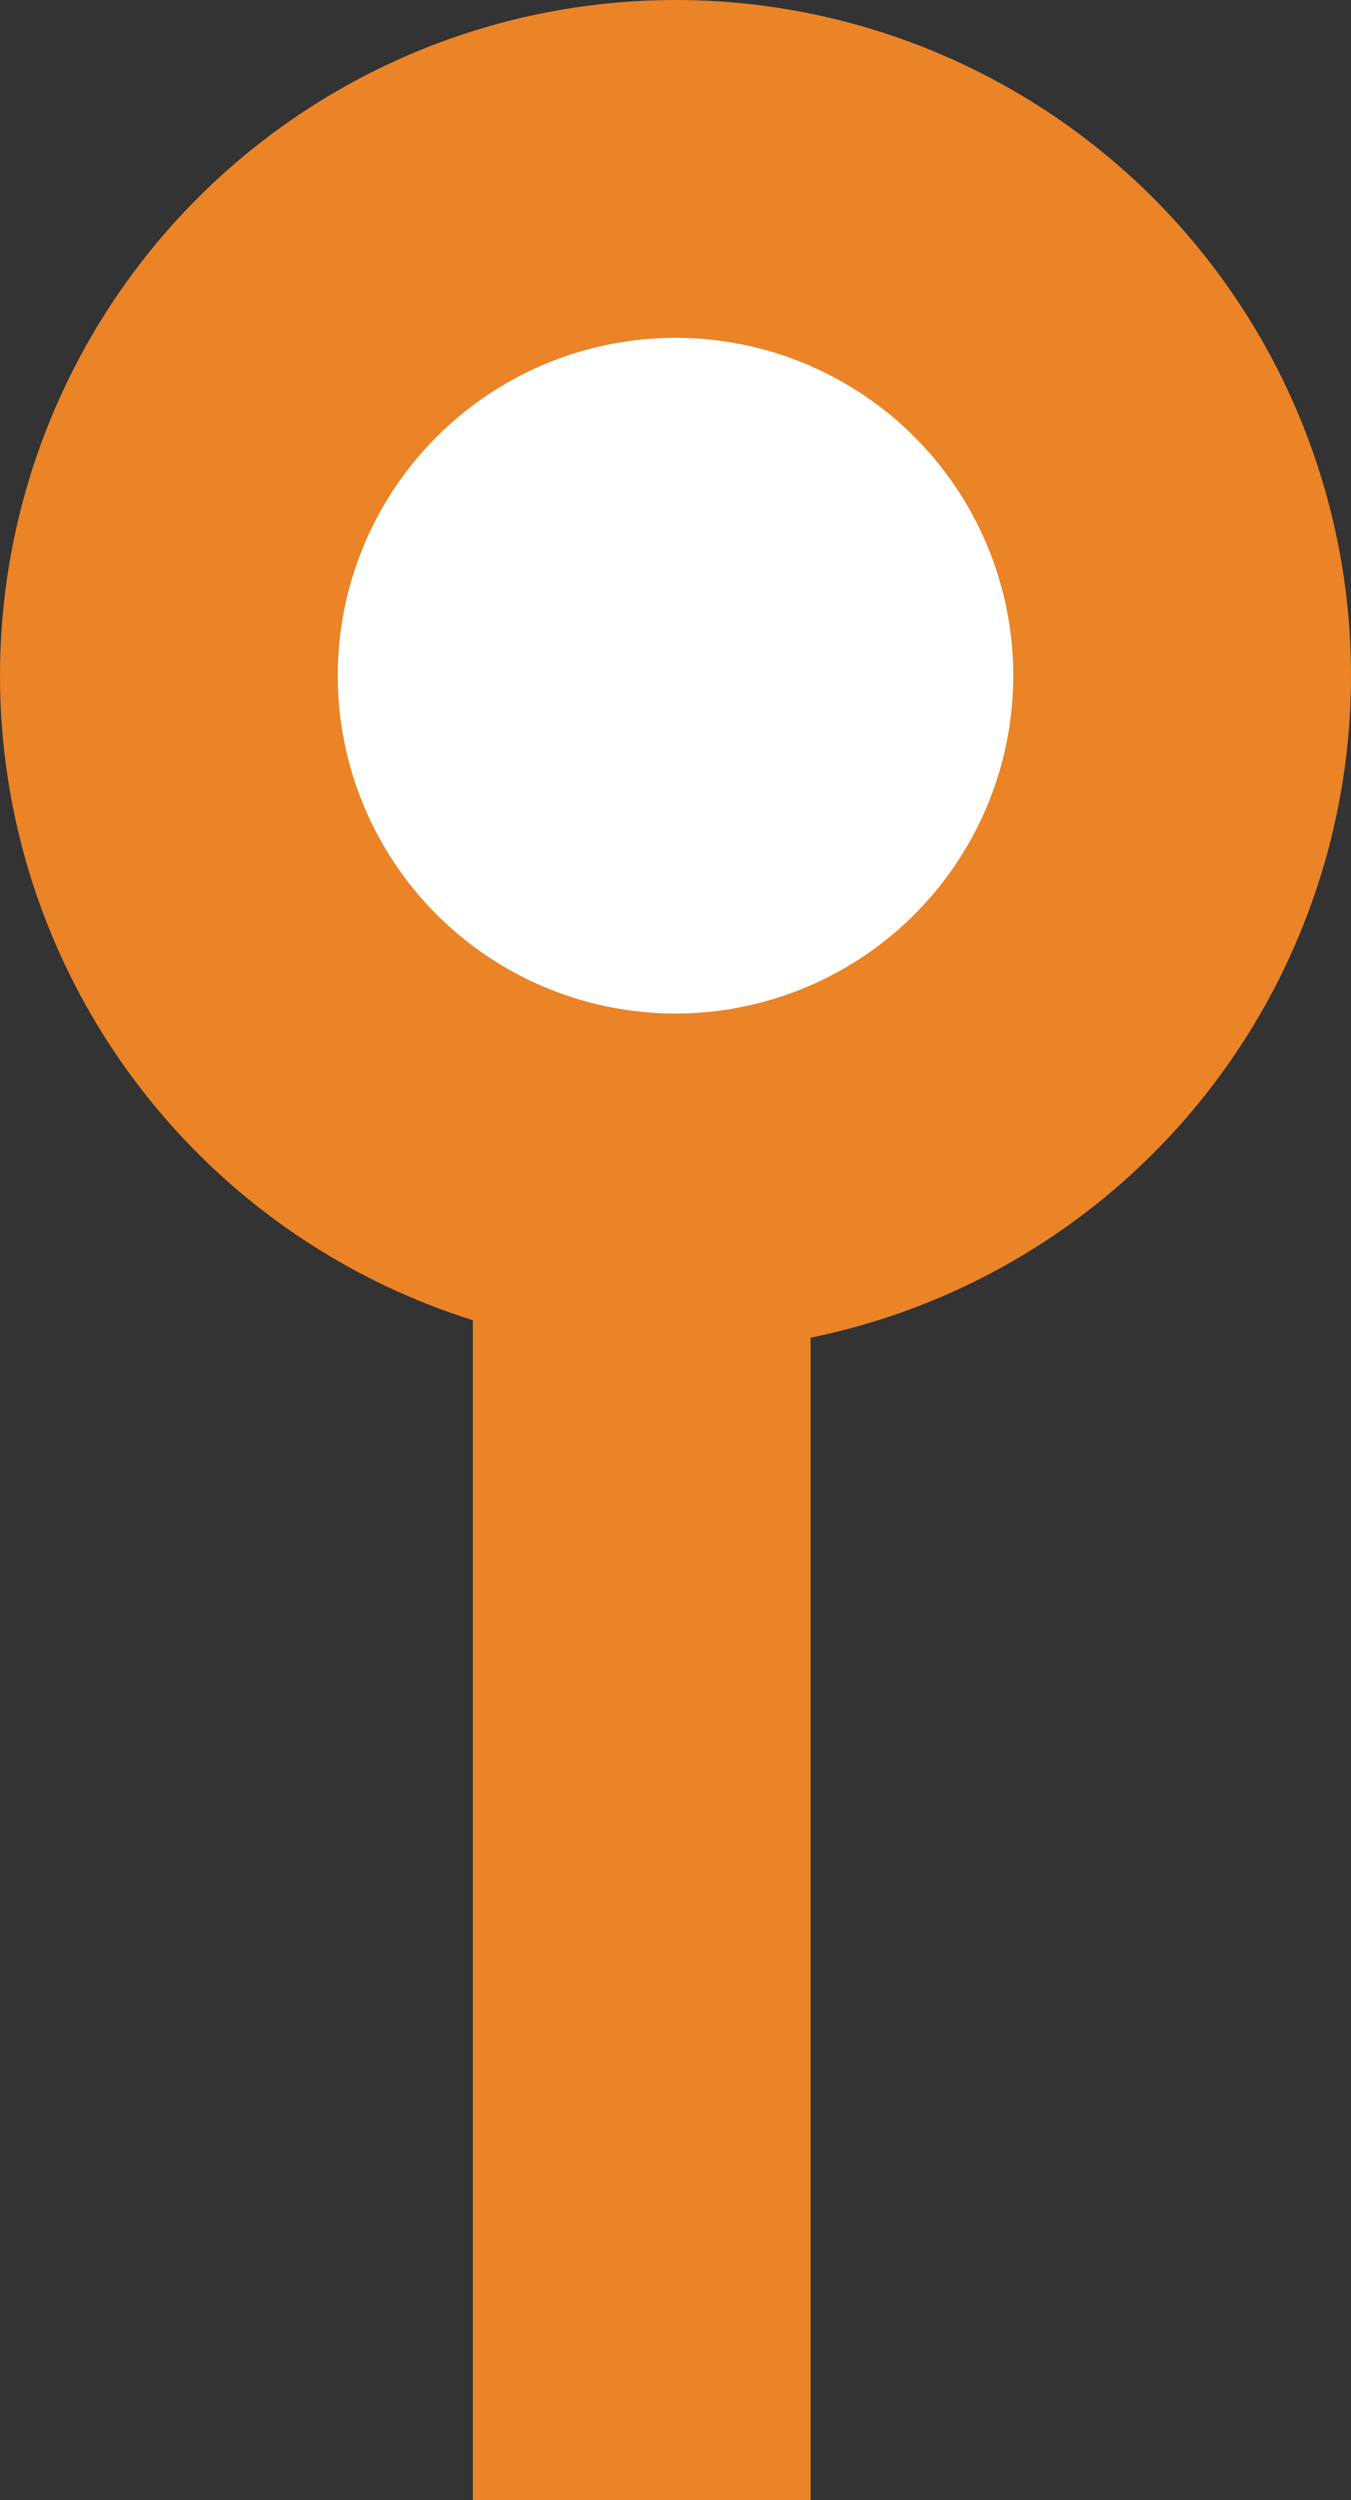 <?xml version="1.0" encoding="UTF-8"?>
<svg width="20px" height="37px" viewBox="0 0 20 37" version="1.1" xmlns="http://www.w3.org/2000/svg" xmlns:xlink="http://www.w3.org/1999/xlink">
    <rect x="0" y="0" width="20" height="37" fill="#333333" stroke="none"/>
    <!-- Generator: Sketch 63.1 (92452) - https://sketch.com -->
    <title>Group 4 Copy 3</title>
    <desc>Created with Sketch.</desc>
    <g id="HMW-Instructor-Website" stroke="none" stroke-width="1" fill="none" fill-rule="evenodd">
        <g id="Group-4-Copy-3" transform="translate(10, 18.5) rotate(-180) translate(-10, -18.5) ">
            <rect id="Rectangle" fill="#EB8327" x="8" y="1.8189894e-12" width="5" height="27"></rect>
            <circle id="Oval" stroke="#EB8327" stroke-width="5" fill="#FFFFFF" cx="10" cy="27" r="7.5"></circle>
        </g>
    </g>
</svg>